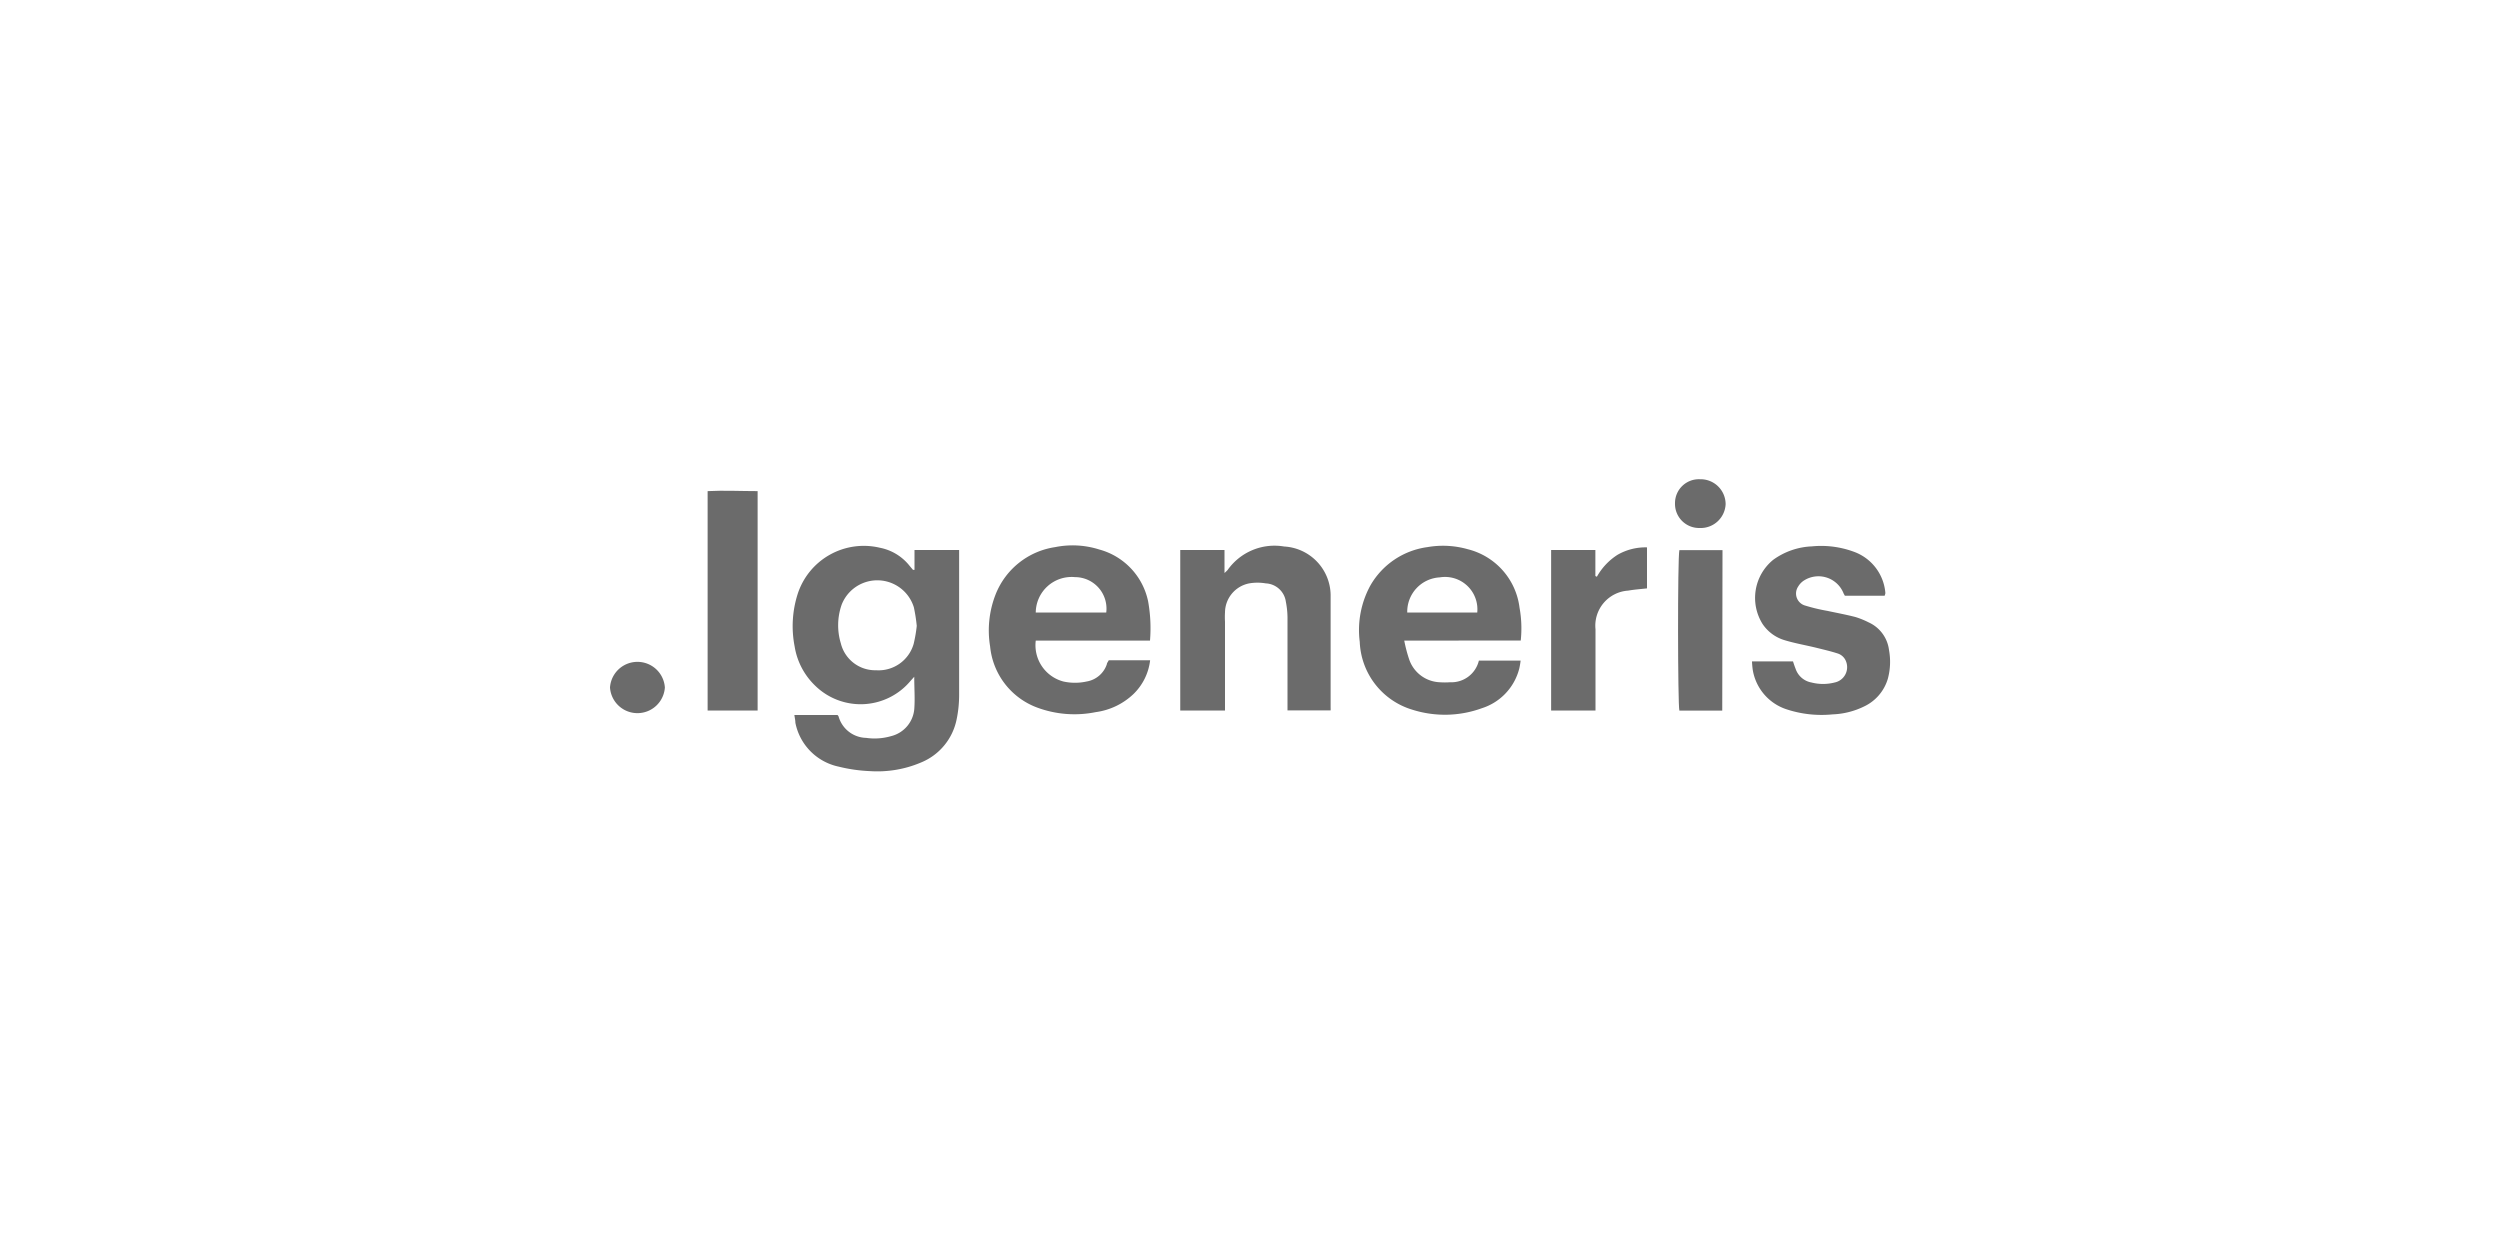 <svg id="Capa_1" data-name="Capa 1" xmlns="http://www.w3.org/2000/svg" viewBox="0 0 200 100"><defs><style>.cls-1{fill:#6b6b6b;}</style></defs><title>Mesa de trabajo 1 copia 25</title><path class="cls-1" d="M73.14,54.14l-.28.31a5.2,5.2,0,0,1-7.63.42,5.57,5.57,0,0,1-1.66-3.16,8.47,8.47,0,0,1,.24-4.18,5.56,5.56,0,0,1,6.58-3.71,4,4,0,0,1,2.38,1.45l.27.32h.12V44h3.57c0,.24,0,.44,0,.63,0,3.66,0,7.31,0,11a9.48,9.48,0,0,1-.2,1.92A4.73,4.73,0,0,1,73.68,61a8.93,8.93,0,0,1-4.08.69,12.45,12.45,0,0,1-2.51-.36,4.47,4.47,0,0,1-3.46-3.51c0-.19-.05-.39-.08-.62H67s.08.08.09.13a2.35,2.35,0,0,0,2.2,1.7,4.73,4.73,0,0,0,2-.14,2.45,2.45,0,0,0,1.86-2.28C73.2,55.82,73.14,55.05,73.14,54.14Zm.2-4.07a13.1,13.1,0,0,0-.23-1.48,3.06,3.06,0,0,0-5.78-.21,5,5,0,0,0-.06,3.1,2.83,2.83,0,0,0,2.82,2.14,2.92,2.92,0,0,0,3-2.1A11.14,11.14,0,0,0,73.34,50.07Z"/><path class="cls-1" d="M92,51.25H82.86a3,3,0,0,0,2.21,3.27,4.32,4.32,0,0,0,1.86,0,2.06,2.06,0,0,0,1.62-1.39c0-.09.09-.18.15-.31h2.84c.13,0,.27,0,.47,0a4.48,4.48,0,0,1-1.35,2.72,5.43,5.43,0,0,1-3,1.43,8.56,8.56,0,0,1-4.7-.37,5.81,5.81,0,0,1-3.75-4.88,7.9,7.9,0,0,1,.44-4.17,6.08,6.08,0,0,1,4.76-3.78,7.05,7.05,0,0,1,3.53.19,5.44,5.44,0,0,1,3.91,4.15A12.14,12.14,0,0,1,92,51.25ZM82.86,49H88.5A2.52,2.52,0,0,0,86,46.17,2.87,2.87,0,0,0,82.86,49Z"/><path class="cls-1" d="M112.34,51.25a11.76,11.76,0,0,0,.4,1.52,2.7,2.7,0,0,0,2.43,1.81,5.89,5.89,0,0,0,.84,0,2.26,2.26,0,0,0,2.3-1.73h3.34a6.09,6.09,0,0,1-.11.64,4.49,4.49,0,0,1-3,3.17,8.62,8.62,0,0,1-5.54.12,5.91,5.91,0,0,1-4.22-5.43,7.44,7.44,0,0,1,.85-4.51,6.21,6.21,0,0,1,4.56-3.07,7.24,7.24,0,0,1,3.24.17,5.51,5.51,0,0,1,4.13,4.66,9.25,9.25,0,0,1,.1,2.64ZM118.18,49a2.59,2.59,0,0,0-3-2.81A2.75,2.75,0,0,0,112.58,49Z"/><path class="cls-1" d="M98,56.84H94.42V44c1.17,0,2.32,0,3.54,0v1.84a3.23,3.23,0,0,0,.25-.24,4.59,4.59,0,0,1,4.52-1.88,3.94,3.94,0,0,1,3.72,3.86c0,.23,0,.45,0,.67v8.36a2,2,0,0,1,0,.22H103c0-.21,0-.42,0-.63,0-2.26,0-4.53,0-6.79a6.65,6.65,0,0,0-.13-1.26,1.7,1.7,0,0,0-1.61-1.48,3.91,3.91,0,0,0-1.32,0A2.39,2.39,0,0,0,98,49a5.94,5.94,0,0,0,0,.73v7.16Z"/><path class="cls-1" d="M150.77,47.66h-3.18l-.1-.18a2.16,2.16,0,0,0-3.14-1.06,1.44,1.44,0,0,0-.5.51,1,1,0,0,0,.58,1.52,14.55,14.55,0,0,0,1.76.42c.75.16,1.5.3,2.24.49a6.53,6.53,0,0,1,1.06.43A2.8,2.8,0,0,1,151.12,52a5.21,5.21,0,0,1-.09,2.29,3.56,3.56,0,0,1-1.91,2.23,6.24,6.24,0,0,1-2.51.63,8.94,8.94,0,0,1-3.7-.41,4,4,0,0,1-2.69-3.15,6.62,6.62,0,0,1-.06-.68h3.28c.06.19.13.4.21.6a1.65,1.65,0,0,0,1.27,1.09,3.74,3.74,0,0,0,1.85,0,1.25,1.25,0,0,0,.93-1.64,1.06,1.06,0,0,0-.71-.69c-.56-.18-1.13-.31-1.69-.45-.86-.21-1.74-.36-2.58-.62A3.22,3.22,0,0,1,141,49.91a3.93,3.93,0,0,1,.85-5.12,5.66,5.66,0,0,1,3.1-1.08,7.55,7.55,0,0,1,3.33.42,3.83,3.83,0,0,1,2.55,3.32A1,1,0,0,1,150.77,47.66Z"/><path class="cls-1" d="M60.61,56.84h-4V39.29c1.32-.07,2.61,0,4,0Z"/><path class="cls-1" d="M127.64,56.84h-3.55V44c1.17,0,2.32,0,3.54,0v2.08l.12.06a4.92,4.92,0,0,1,1.66-1.76,4.49,4.49,0,0,1,2.35-.59v3.28c-.52.06-1,.09-1.51.18a2.81,2.81,0,0,0-2.61,3.09c0,1.94,0,3.88,0,5.82Z"/><path class="cls-1" d="M137.78,56.85h-3.43c-.13-.45-.15-12.2,0-12.84h3.45Z"/><path class="cls-1" d="M53.19,55a2.2,2.2,0,0,1-4.39,0,2.2,2.2,0,0,1,4.39,0Z"/><path class="cls-1" d="M134,40.26a1.91,1.91,0,0,1,2-1.92,2,2,0,0,1,2.05,2,2,2,0,0,1-2.09,1.9A1.93,1.93,0,0,1,134,40.26Z"/></svg>